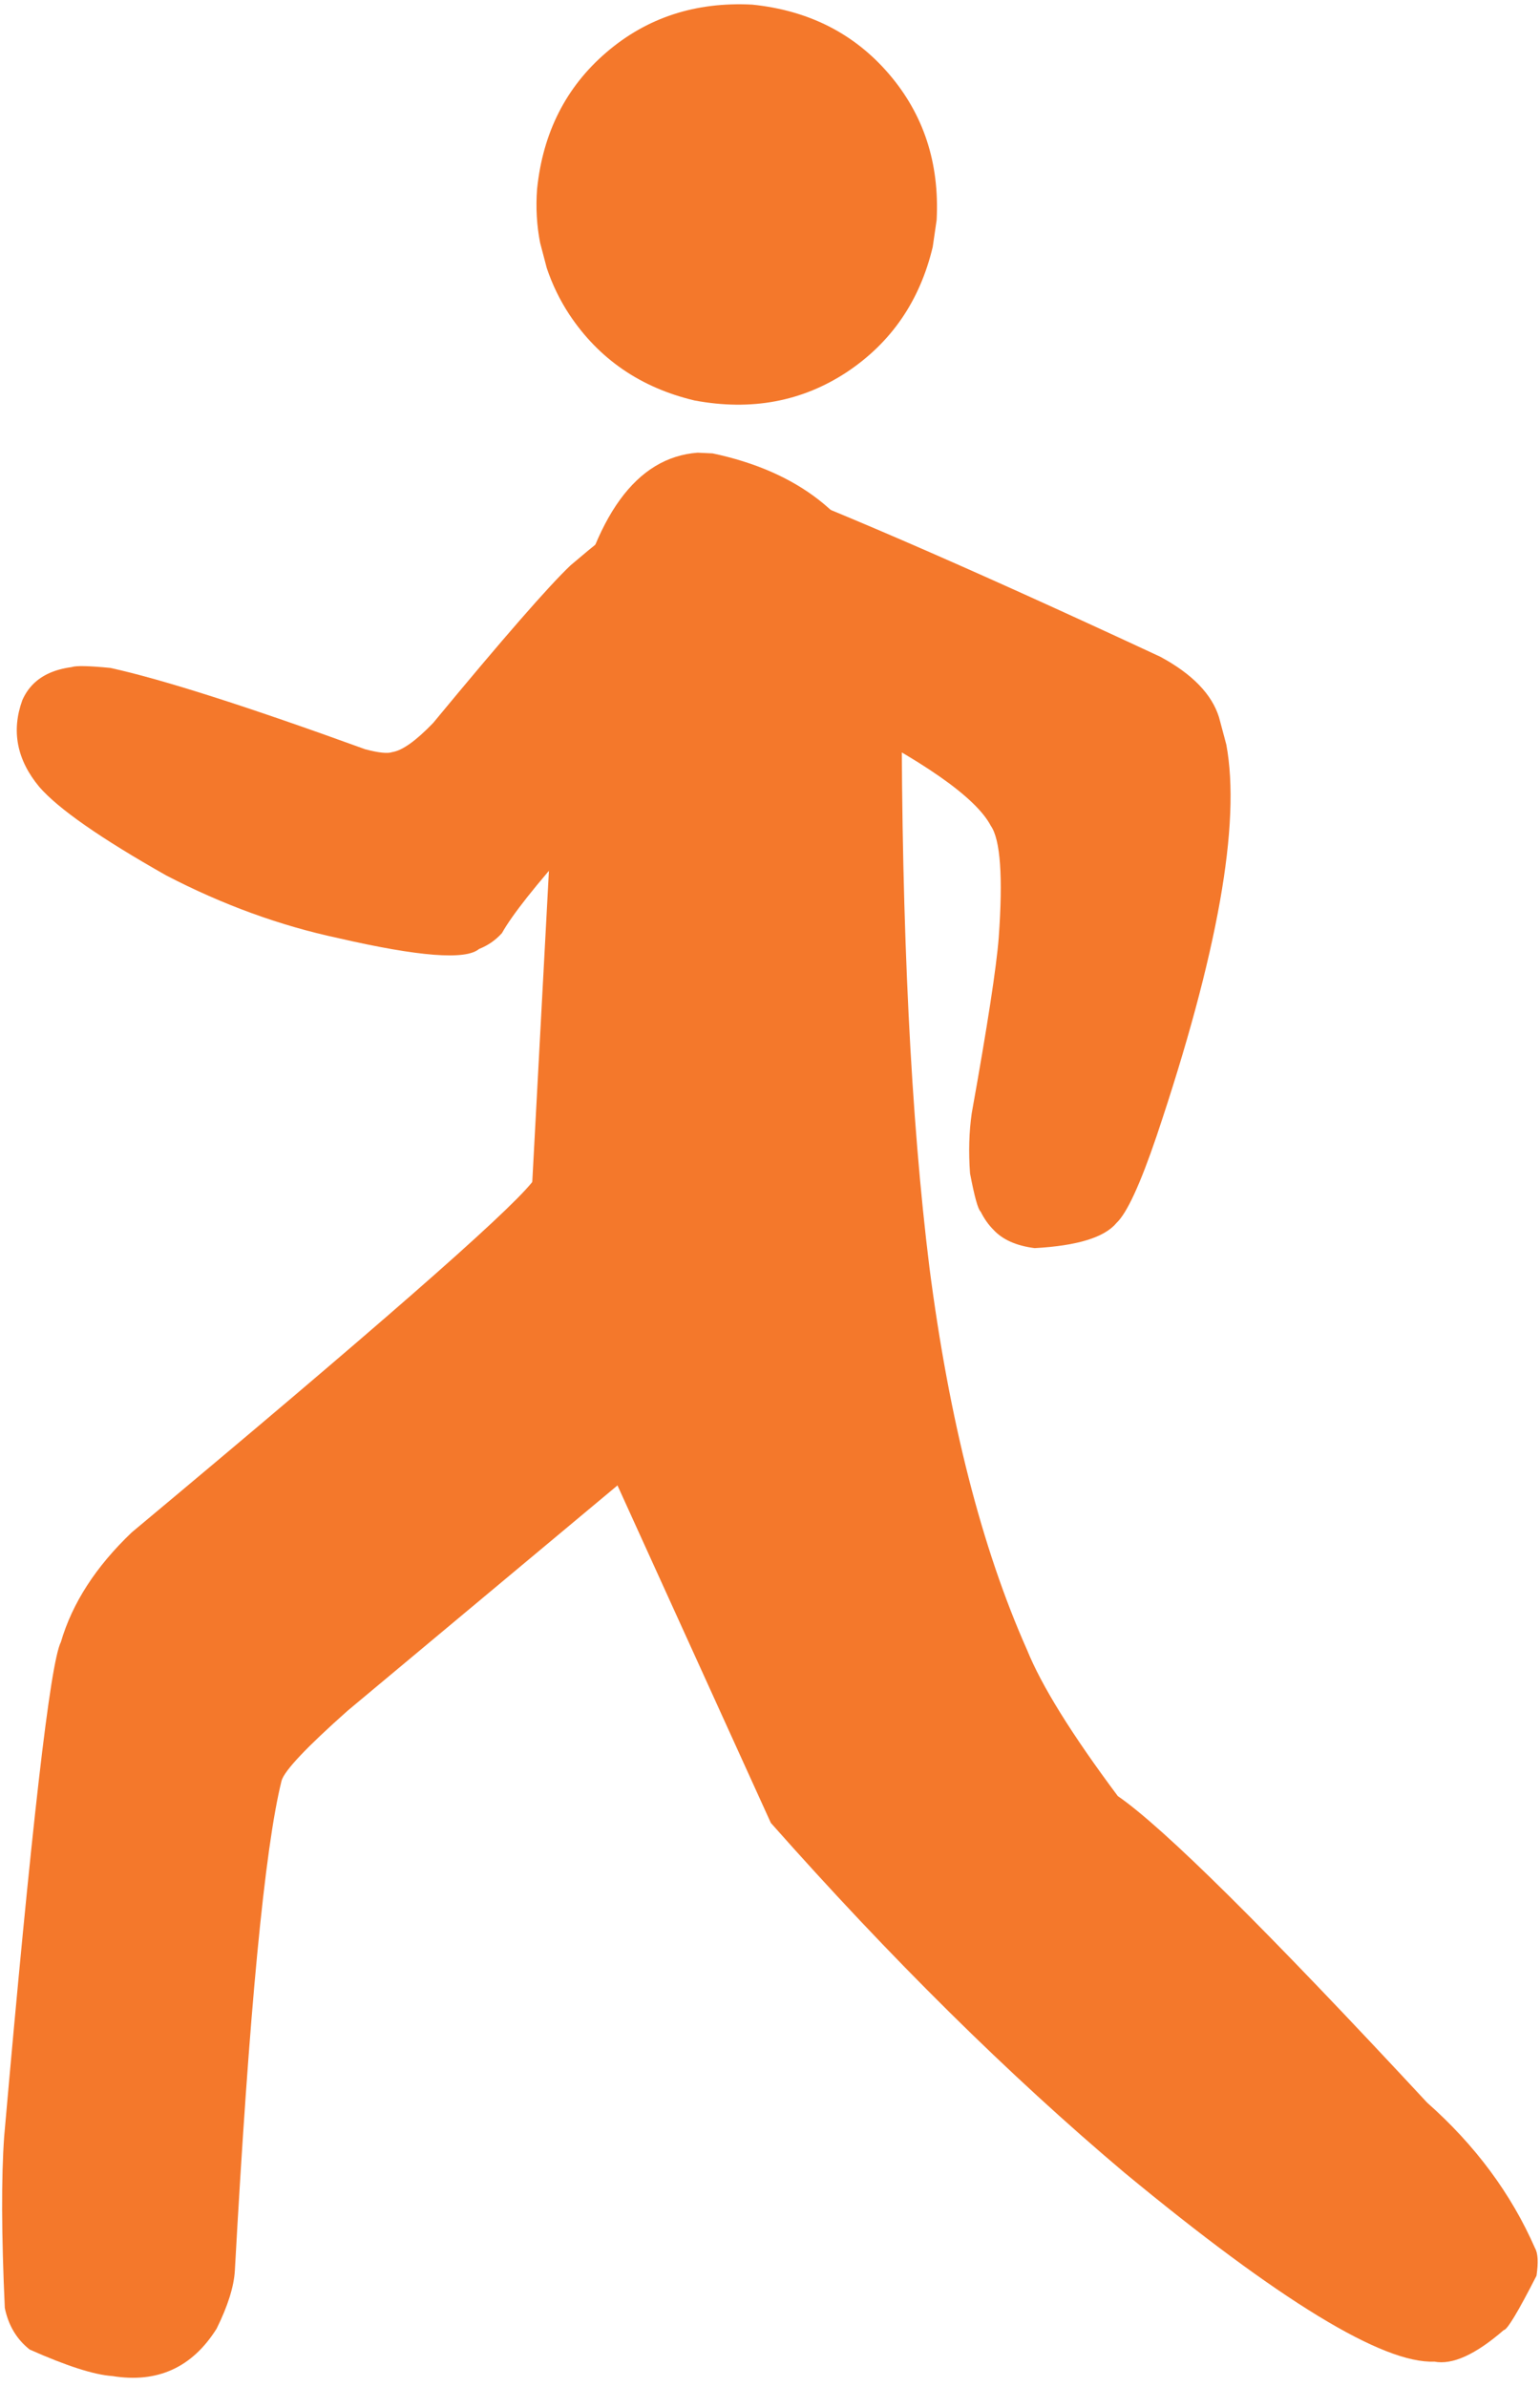 <?xml version="1.0" encoding="UTF-8" standalone="no"?><svg xmlns="http://www.w3.org/2000/svg" xmlns:xlink="http://www.w3.org/1999/xlink" fill="#f4782b" height="364.5" preserveAspectRatio="xMidYMid meet" version="1" viewBox="252.5 462.0 235.3 364.5" width="235.3" zoomAndPan="magnify"><g><g><g id="change1_5"><path d="M395.612,495.581L395.014,499.702Q392.07,512.067,381.879,518.832Q371.623,525.586,358.616,523.159Q346.25,520.215,339.485,510.025Q337.319,506.732,336.045,502.949L335.026,499.081Q334.247,495.11,334.56,490.883Q335.886,477.937,345.163,469.986Q354.439,462.035,367.435,462.706Q380.382,464.032,388.333,473.308Q396.283,482.585,395.612,495.581"/></g><g id="change1_4"><path d="M334.481,641.332L333.77,642.574Q327.844,649.958,272.627,696.018Q264.406,703.856,261.806,712.755Q259.357,717.484,253.138,788.27Q252.466,797.663,253.233,814.451Q254.058,818.462,257.032,820.806Q265.491,824.573,269.664,824.855Q279.992,826.53,285.594,817.624Q288.158,812.445,288.381,808.791Q291.649,749.465,295.525,733.926Q296.202,731.608,305.606,723.256L368.853,670.48L334.481,641.332"/></g><g id="change1_3"><path d="M361.384,531.238L359.086,531.131Q345.036,532.204,339.737,557.74Q338.343,564.99,337.45,574.854L332.978,658.34L370.279,740.383Q397.73,771.376,424.295,793.785Q459.843,823.151,471.654,822.651Q475.797,823.449,482.257,817.84Q483.032,817.825,487.264,809.538Q487.719,806.492,487.034,805.313Q481.574,792.853,470.555,783.101Q433.695,743.422,423.295,736.288Q412.741,722.164,409.423,713.959Q399.036,690.622,394.508,655.547Q390.257,621.216,390.267,569.323Q388.418,555.928,387.158,551.283Q380.892,535.377,361.384,531.238"/></g><g id="change1_1"><path d="M356.737,536.388L355.465,536.932Q350.66,538.975,339.697,548.317Q334.726,553.006,318.688,572.399Q314.734,576.507,312.432,576.855Q311.384,577.236,308.298,576.422Q281.165,566.58,269.351,563.999Q264.432,563.519,263.433,563.878Q261.558,564.126,260.097,564.769Q257.176,566.056,255.913,568.924Q253.353,575.982,258.515,582.185Q262.873,587.194,277.901,595.693Q290.857,602.42,304.196,605.267Q322.639,609.51,325.693,606.924Q327.754,606.103,329.193,604.497Q331.524,600.333,339.989,590.848L356.737,536.388"/></g><g id="change1_2"><path d="M363.272,533.552L379.442,571.066Q400.45,581.568,403.887,588.11Q406.095,591.275,405.099,605.174Q404.575,611.95,400.975,631.992Q400.356,636.295,400.714,641.201Q401.729,646.526,402.342,647.043Q403.142,648.648,404.284,649.796Q406.385,652.072,410.588,652.604Q420.357,652.076,423.109,648.743Q425.476,646.516,429.227,635.47Q436.228,614.637,438.889,599.697Q440.22,592.227,440.465,586.231Q440.711,580.235,439.872,575.712L438.761,571.557Q437.127,566.258,429.777,562.291Q384.38,541.166,363.272,533.552"/></g></g></g></svg>